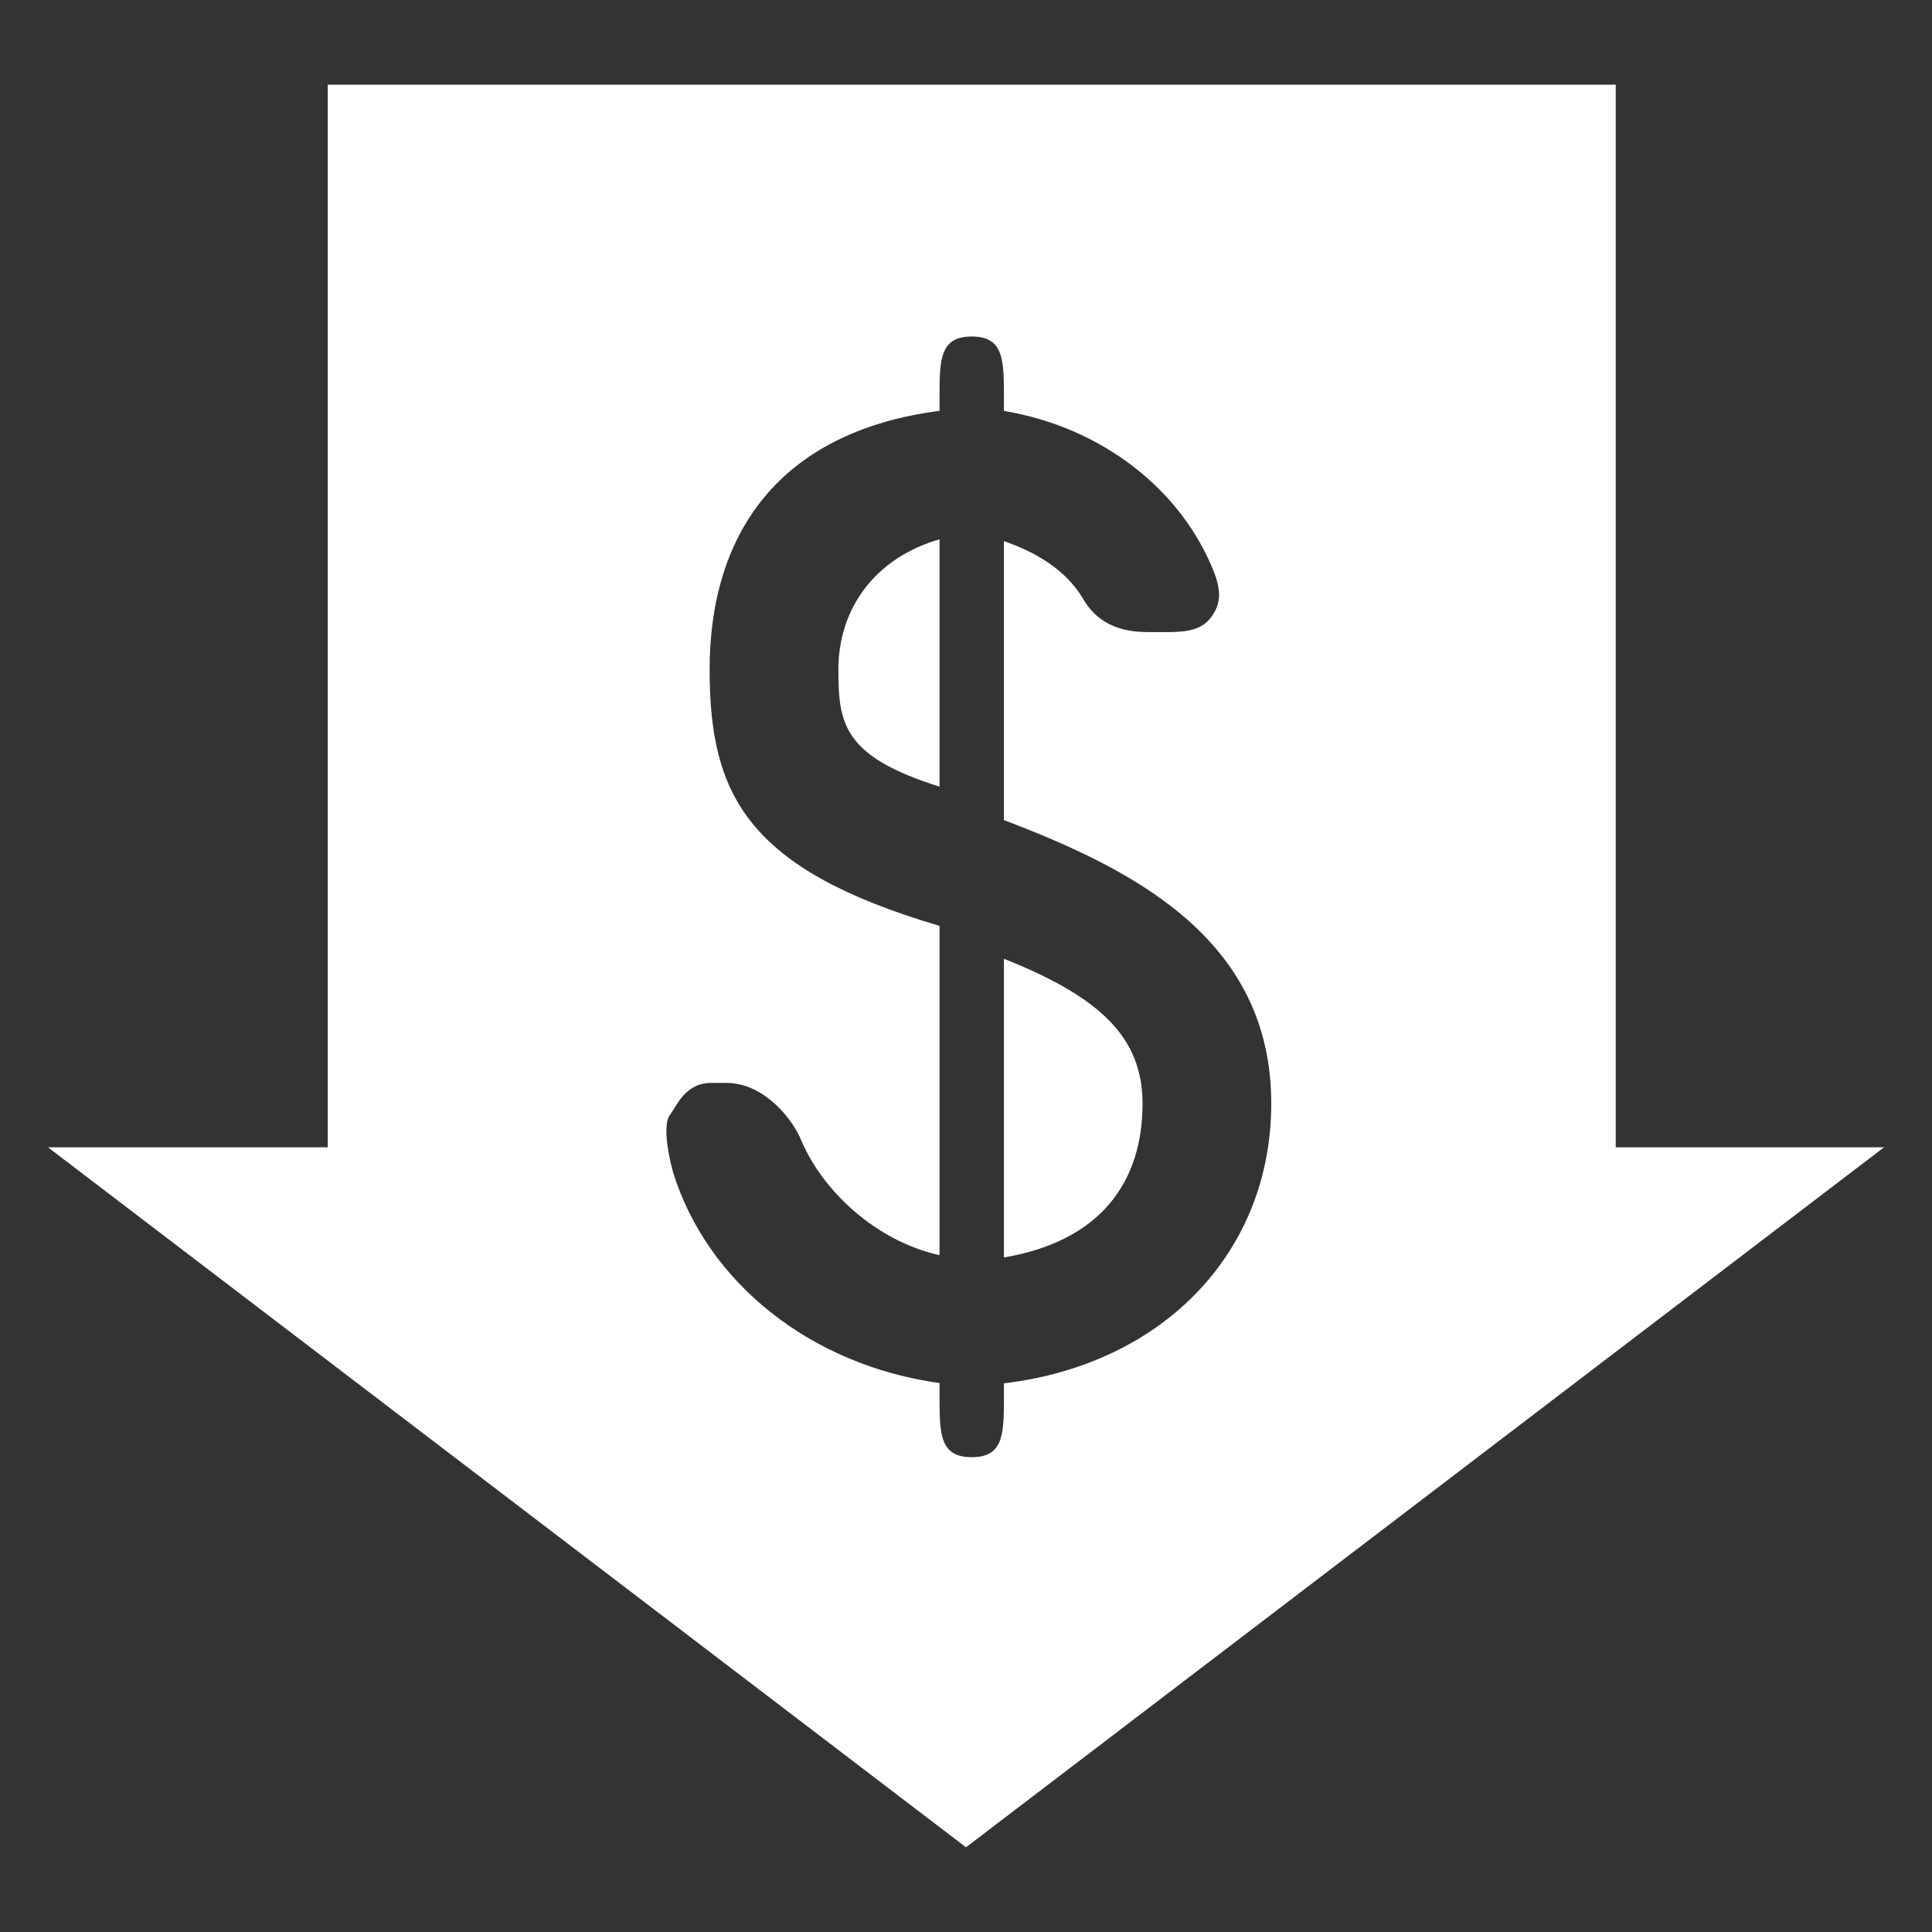 <?xml version="1.0" encoding="utf-8"?>
<!-- Generator: Adobe Illustrator 16.0.3, SVG Export Plug-In . SVG Version: 6.00 Build 0)  -->
<!DOCTYPE svg PUBLIC "-//W3C//DTD SVG 1.1//EN" "http://www.w3.org/Graphics/SVG/1.1/DTD/svg11.dtd">
<svg version="1.1" id="圖層_1" xmlns="http://www.w3.org/2000/svg" xmlns:xlink="http://www.w3.org/1999/xlink" x="0px" y="0px"
	 width="60px" height="60px" viewBox="20 20 60 60" enable-background="new 20 20 60 60" xml:space="preserve">
<rect x="20" y="20" width="60" height="60" fill="#333333" stroke="none"/>
<g>
	<g>
		<path fill="#FFFFFF" d="M46.037,40.793c0,1.672,0.141,2.697,3.141,3.637v-7.682C47.178,37.326,46.037,38.895,46.037,40.793z"/>
		<path fill="#FFFFFF" d="M51.178,49.776v9.275c3-0.508,4.305-2.34,4.305-4.779C55.48,52.223,54.178,50.967,51.178,49.776z"/>
		<path fill="#FFFFFF" d="M70.178,55.631v-33h-40v33h-8.687L50,77.369l28.51-21.738H70.178z M51.178,62.961v0.535
			c0,1.102-0.051,1.758-1,1.758c-0.95,0-1-0.656-1-1.758v-0.545c-4-0.551-7.215-3.119-8.278-6.553
			c-0.196-0.718-0.293-1.517-0.097-1.771c0.206-0.27,0.474-0.996,1.277-0.996h0.481c1.208,0,2.093,1.193,2.324,1.789
			c0.663,1.553,2.293,3.113,4.293,3.561V48.754c-6-1.768-7.14-4.092-7.14-7.961c0-4.201,2.14-7.383,7.14-8.035v-0.547
			c0-1.102,0.05-1.76,1-1.76c0.949,0,1,0.658,1,1.76v0.551c3,0.496,5.527,2.416,6.547,5.064c0.203,0.561,0.18,0.93-0.092,1.314
			c-0.281,0.404-0.721,0.49-1.354,0.49h-0.643c-1.111,0-1.684-0.471-2.02-1.066c-0.525-0.867-1.439-1.414-2.439-1.758v8.662
			c4,1.523,8.303,3.684,8.303,8.804C59.48,58.842,56.178,62.361,51.178,62.961z"/>
	</g>
</g>
</svg>
